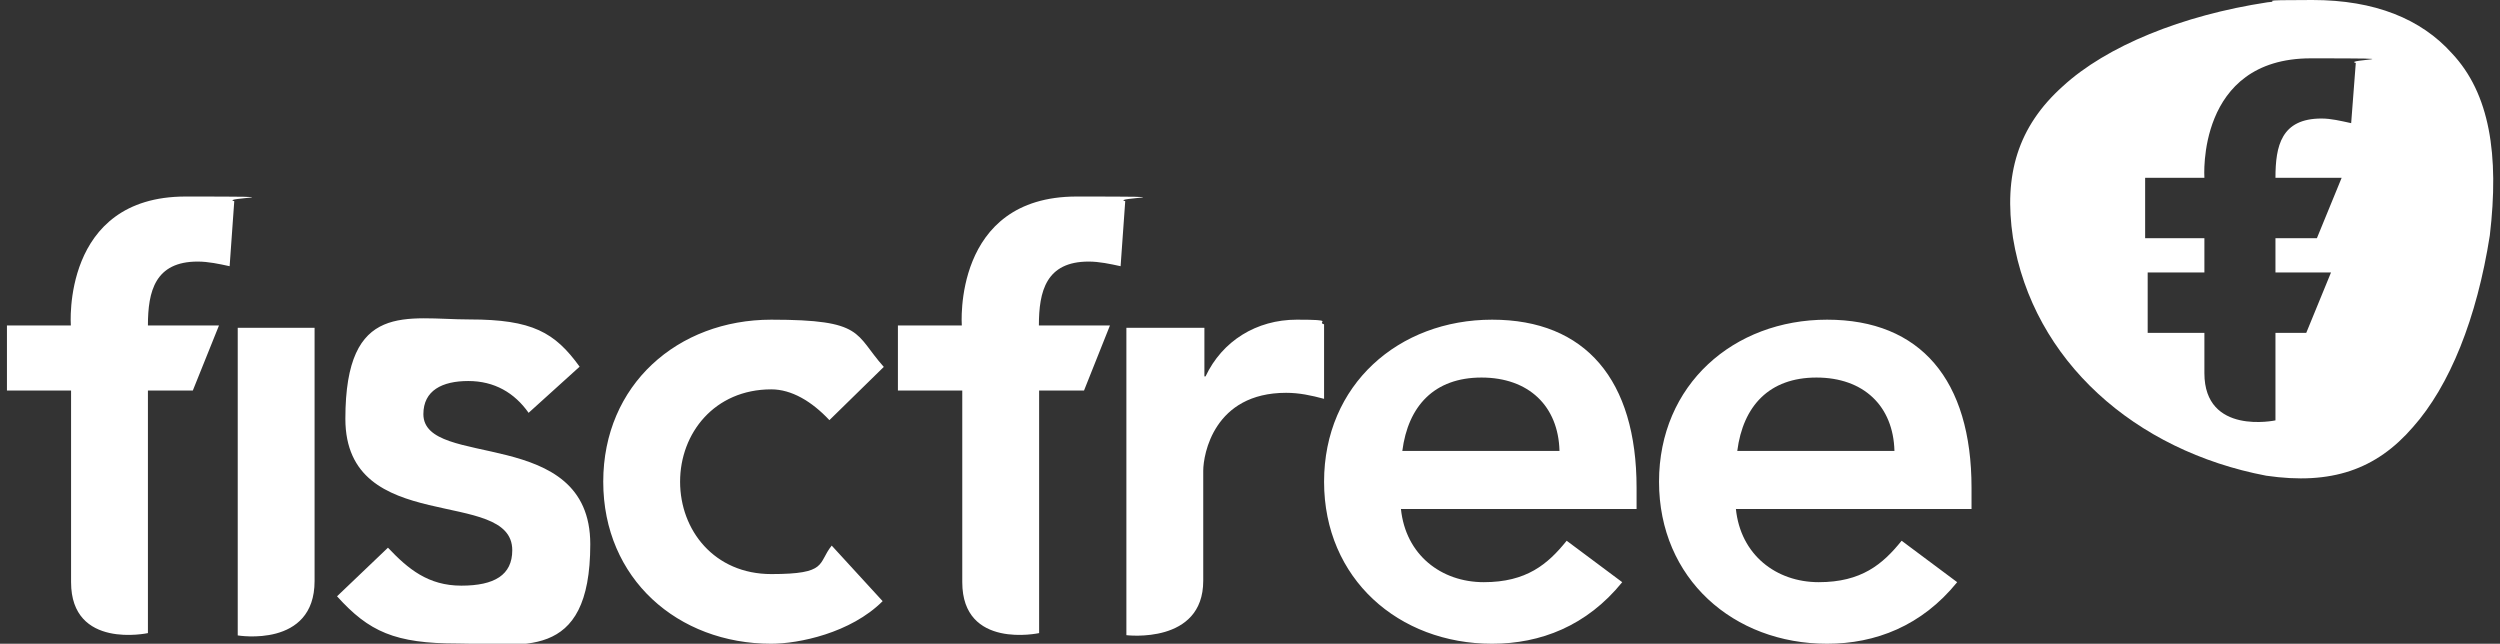 <svg xmlns="http://www.w3.org/2000/svg" viewBox="0 0 1080 278.1"><rect x="0" y="0" width="1080" height="278.1" fill="#333333" stroke="none"/><defs><style>      .cls-1, .cls-2 {        fill: #fff;      }      .cls-2 {        display: none;      }    </style></defs><g><g id="Layer_1"><g id="a2ff7295-d4a8-4419-ae50-d7eca3a08af9"><rect class="cls-2" y="-400.4" width="1080" height="1080"></rect></g><g><g><path class="cls-1" d="M415.5,168.7h-27.6v-28.1h27.6s-4.1-55.7,49.6-55.7,14.3.5,21,2l-2,28.1c-4.6-1-9.2-2-13.8-2-18.4,0-21.5,12.8-21.5,27.6h30.7l-11.2,28.1h-19.4v104.8s-33.2,7.2-33.2-22v-82.8ZM486.6,141.6h33.7v21h.5c7.2-15.3,22-24.5,39.4-24.5s8.2,1,11.8,2v32.2c-5.6-1.5-10.7-2.6-16.4-2.6-31.2,0-35.8,26.6-35.8,33.7v47.5c0,27.6-33.2,23.5-33.2,23.5v-132.9ZM605.2,219.8c2,19.9,17.4,31.7,35.8,31.7s27.6-7.7,35.8-17.9l24,17.9c-15.3,18.9-35.3,26.6-56.2,26.6-40.4,0-72.6-28.1-72.6-70s32.2-70,72.6-70,62.4,26.1,62.4,72.6v9.2h-101.7ZM673.7,194.8c-.5-19.4-13.3-31.7-33.7-31.7s-31.7,12.3-34.2,31.7h68ZM749.9,219.8c2,19.9,17.4,31.7,35.8,31.7s27.6-7.7,35.8-17.9l24,17.9c-15.3,18.9-35.3,26.6-56.2,26.6-40.4,0-72.6-28.1-72.6-70s32.2-70,72.6-70,62.4,26.1,62.4,72.6v9.2h-101.7ZM818.4,194.8c-.5-19.4-13.3-31.7-33.7-31.7s-31.7,12.3-34.2,31.7h68Z"></path><path class="cls-1" d="M30.6,168.7H3v-28.1h27.6s-4.1-55.7,49.6-55.7,14.3.5,21,2l-2,28.1c-4.6-1-9.2-2-13.8-2-18.4,0-21.5,12.8-21.5,27.6h30.7l-11.3,28.1h-19.4v104.8s-33.2,7.2-33.2-22v-82.8ZM228.4,178.4c-6.1-8.7-14.8-13.8-26.1-13.8s-19.4,4.1-19.4,14.3c0,24,72.1,4.6,72.1,56.2s-30.2,42.9-57.3,42.9-38.3-5.1-52.1-20.4l22-21c8.7,9.2,17.4,16.4,31.7,16.4s22-4.6,22-15.3c0-27.6-72.1-5.6-72.1-56.8s26.6-42.9,53.7-42.9,36.8,5.6,47.5,20.4l-22,19.9ZM358.3,181.5c-7.7-8.2-16.4-13.3-25.1-13.3-24.5,0-39.4,18.9-39.4,39.9s14.8,39.9,39.4,39.9,19.9-4.6,26.1-12.3l22,24c-13.8,13.8-36.3,18.4-48.1,18.4-40.4,0-72.6-28.1-72.6-70s32.2-70,72.6-70,35.8,6.1,48.6,20.4l-23.5,23h0ZM102.7,141.6h33.2v109.4c0,29.1-33.2,23.5-33.2,23.5v-132.9Z"></path></g><path class="cls-1" d="M1059.2,23c-13.3-14.8-33.2-23-60.3-23s-12.3.5-19.4,1c-36.8,5.6-69.5,18.9-88.4,36.3-19.4,17.4-25.6,38.3-21.5,65.4,8.7,53.2,52.7,92,109.4,102.8,28.1,4.1,47.5-2.6,63.4-21,15.9-17.9,27.6-47,33.2-82.8,4.1-34.8,0-61.3-16.4-78.7M1015.7,53.2c-4.6-1-8.7-2-12.8-2-17.4,0-19.9,11.8-19.9,25.6h28.6l-10.7,26.1h-17.9v14.8h24l-10.7,26.1h-13.3v37.8s-30.7,6.6-30.7-20.4v-17.4h-24.5v-26.1h24.5v-14.8h-25.6v-26.1h25.6s-3.6-51.6,46-51.6,13.3.5,19.4,2l-2,26.1Z"></path></g></g></g></svg>